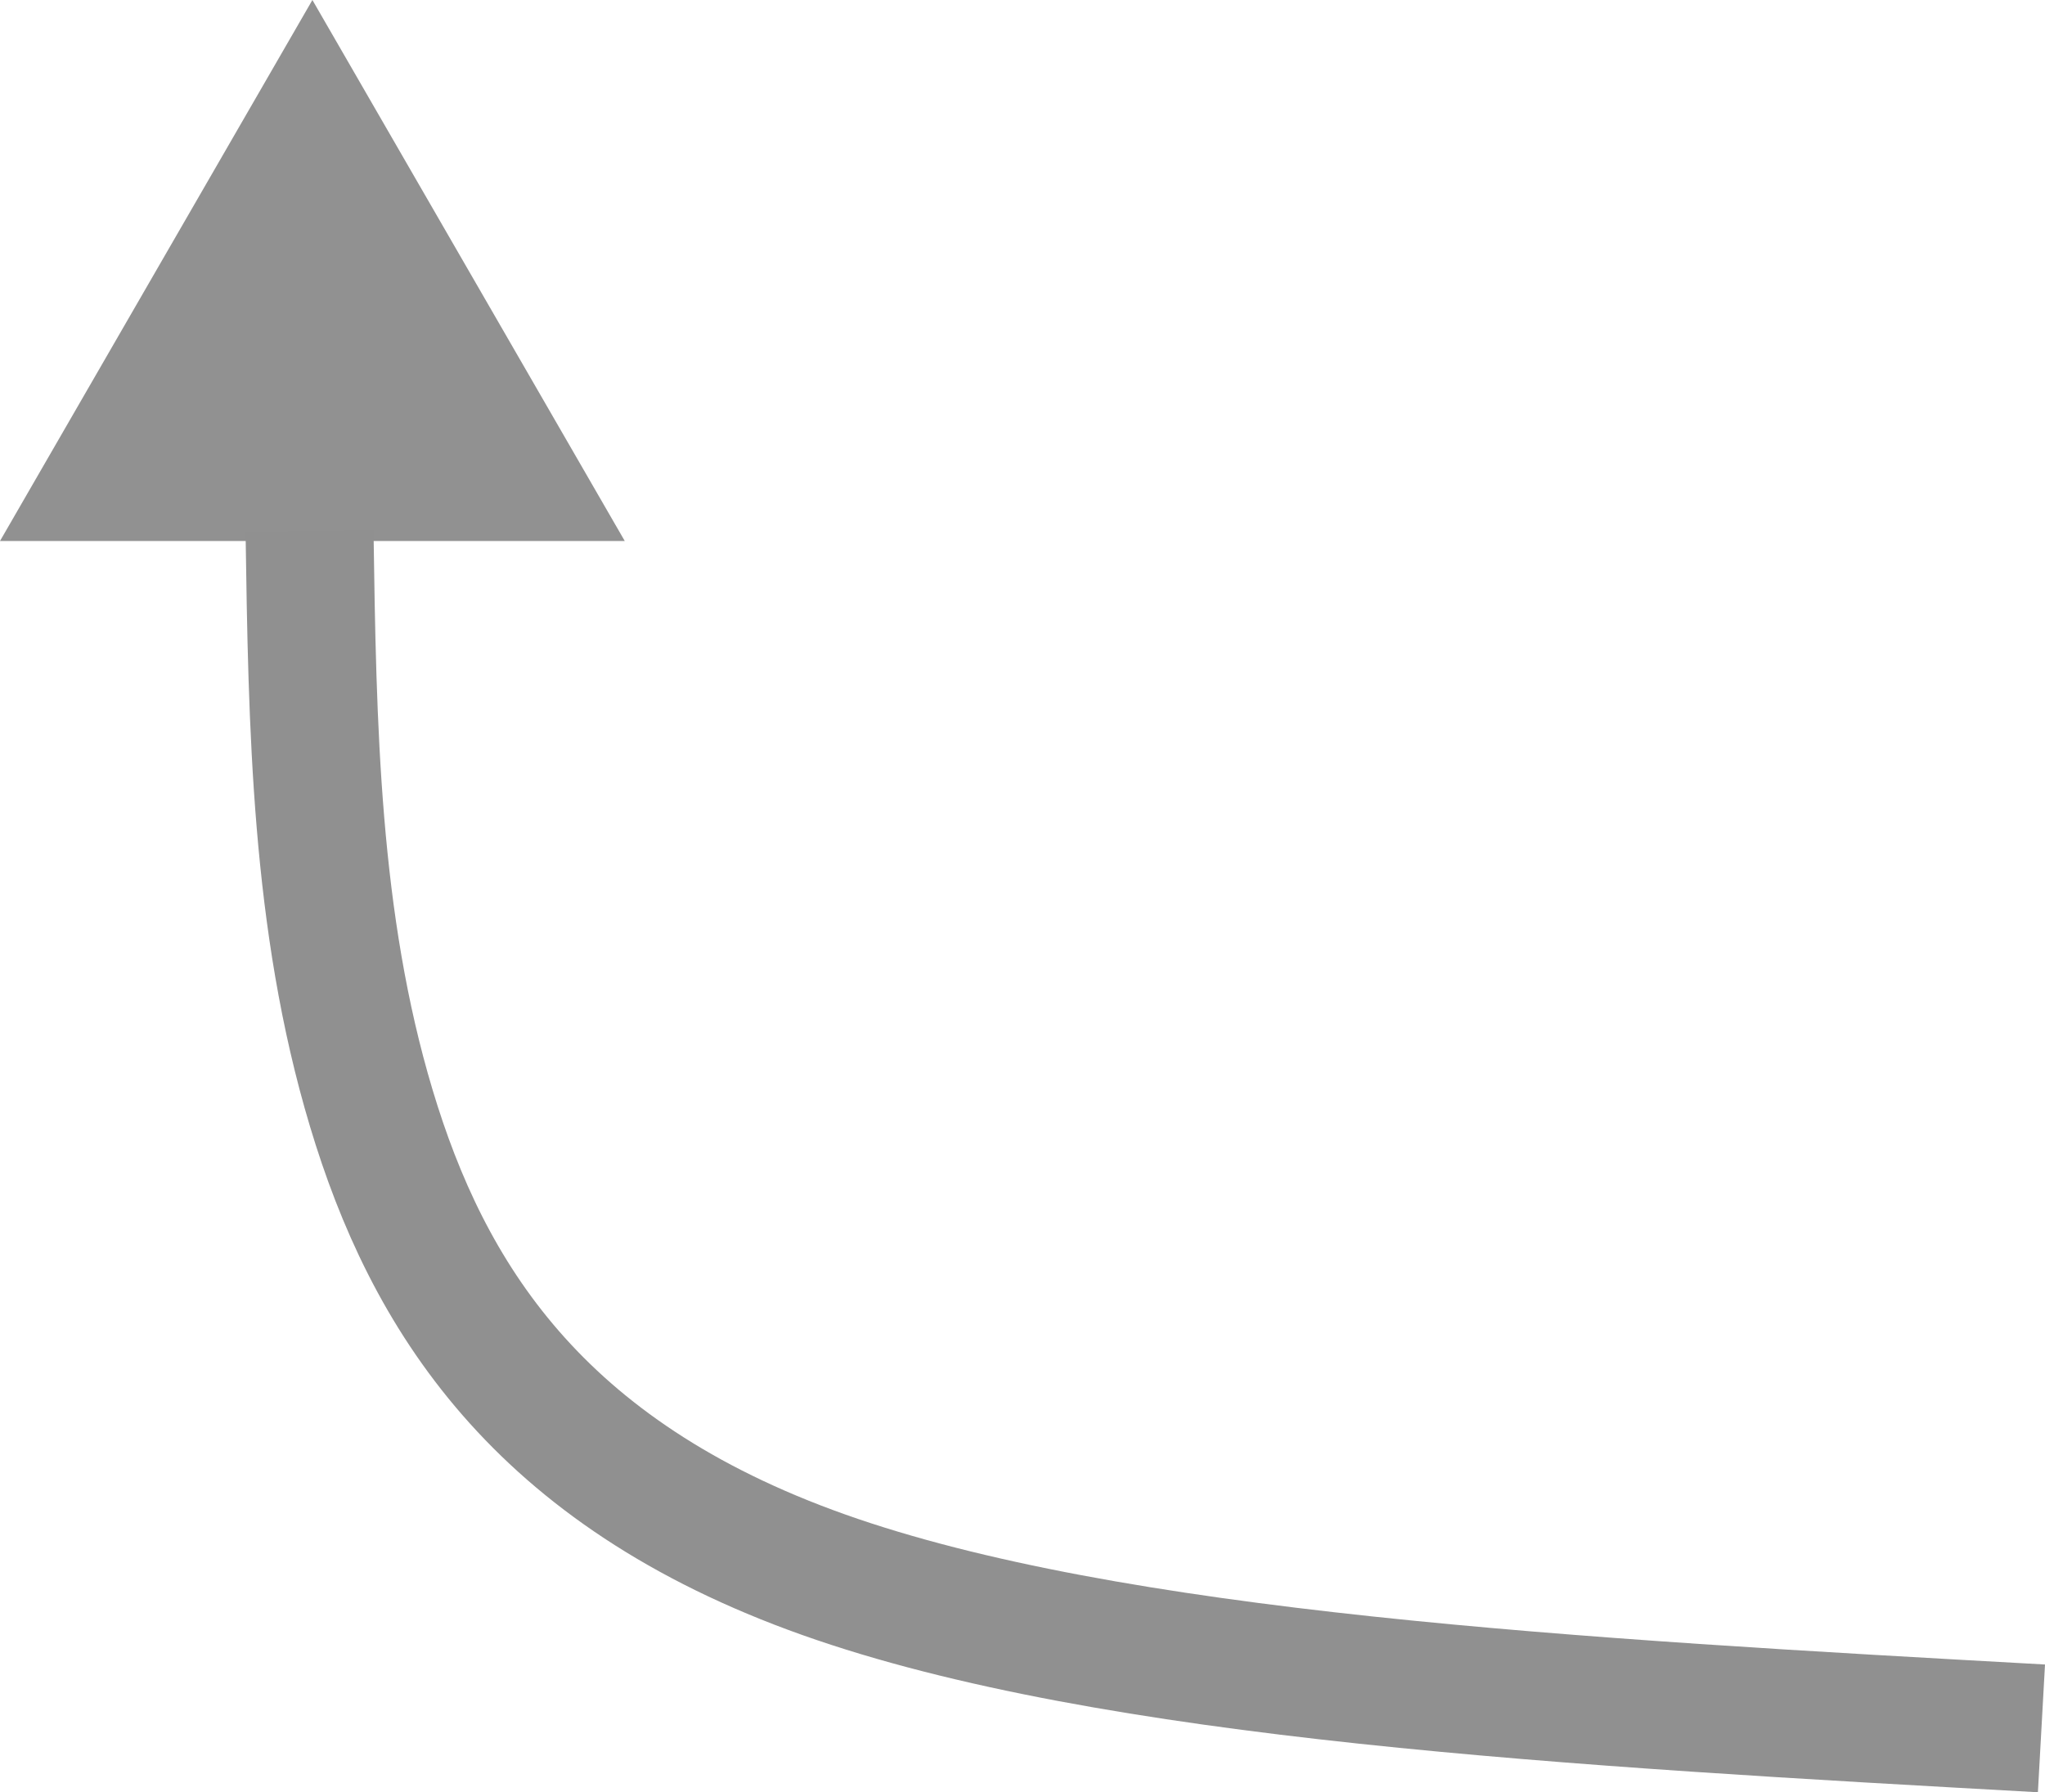 <?xml version="1.0" encoding="UTF-8" standalone="no"?>
<svg
   xmlns:osb="http://www.openswatchbook.org/uri/2009/osb"
   xmlns:dc="http://purl.org/dc/elements/1.1/"
   xmlns:cc="http://creativecommons.org/ns#"
   xmlns:rdf="http://www.w3.org/1999/02/22-rdf-syntax-ns#"
   xmlns:svg="http://www.w3.org/2000/svg"
   xmlns="http://www.w3.org/2000/svg"
   id="svg8"
   version="1.1"
   viewBox="0 0 63.432 55.599"
   height="55.599mm"
   width="63.432mm">
  <defs
     id="defs2">
    <linearGradient
       osb:paint="solid"
       id="linearGradient1163">
      <stop
         id="stop1161"
         offset="0"
         style="stop-color:#000000;stop-opacity:1;" />
    </linearGradient>
    <marker
       style="overflow:visible"
       id="Arrow1Lend"
       refX="0"
       refY="0"
       orient="auto">
      <path
         transform="matrix(-0.8,0,0,-0.8,-10,0)"
         style="fill:#000000;fill-opacity:1;fill-rule:evenodd;stroke:#000000;stroke-width:1pt;stroke-opacity:1"
         d="M 0,0 5,-5 -12.5,0 5,5 Z"
         id="path822" />
    </marker>
  </defs>
  <g
     transform="translate(-41.715,-15.936)"
     id="layer1">
    <path
       id="path1107"
       d="M 105.037,69.554 C 90.605,68.752 76.172,67.95 67.263,64.787 58.354,61.624 54.968,56.101 53.231,50.311 51.494,44.521 51.405,38.461 51.316,32.403"
       style="fill:none;stroke:#909090;stroke-width:3.969;stroke-linecap:butt;stroke-linejoin:miter;stroke-miterlimit:4;stroke-dasharray:none;stroke-opacity:1" />
    <path
       d="M 41.715,32.719 51.405,15.936 61.094,32.719 Z"
       id="path1159"
       style="opacity:0.99;vector-effect:none;fill:#909090;fill-opacity:1;stroke:none;stroke-width:0;stroke-linecap:butt;stroke-linejoin:round;stroke-miterlimit:4;stroke-dasharray:none;stroke-dashoffset:0;stroke-opacity:1" />
  </g>
</svg>
